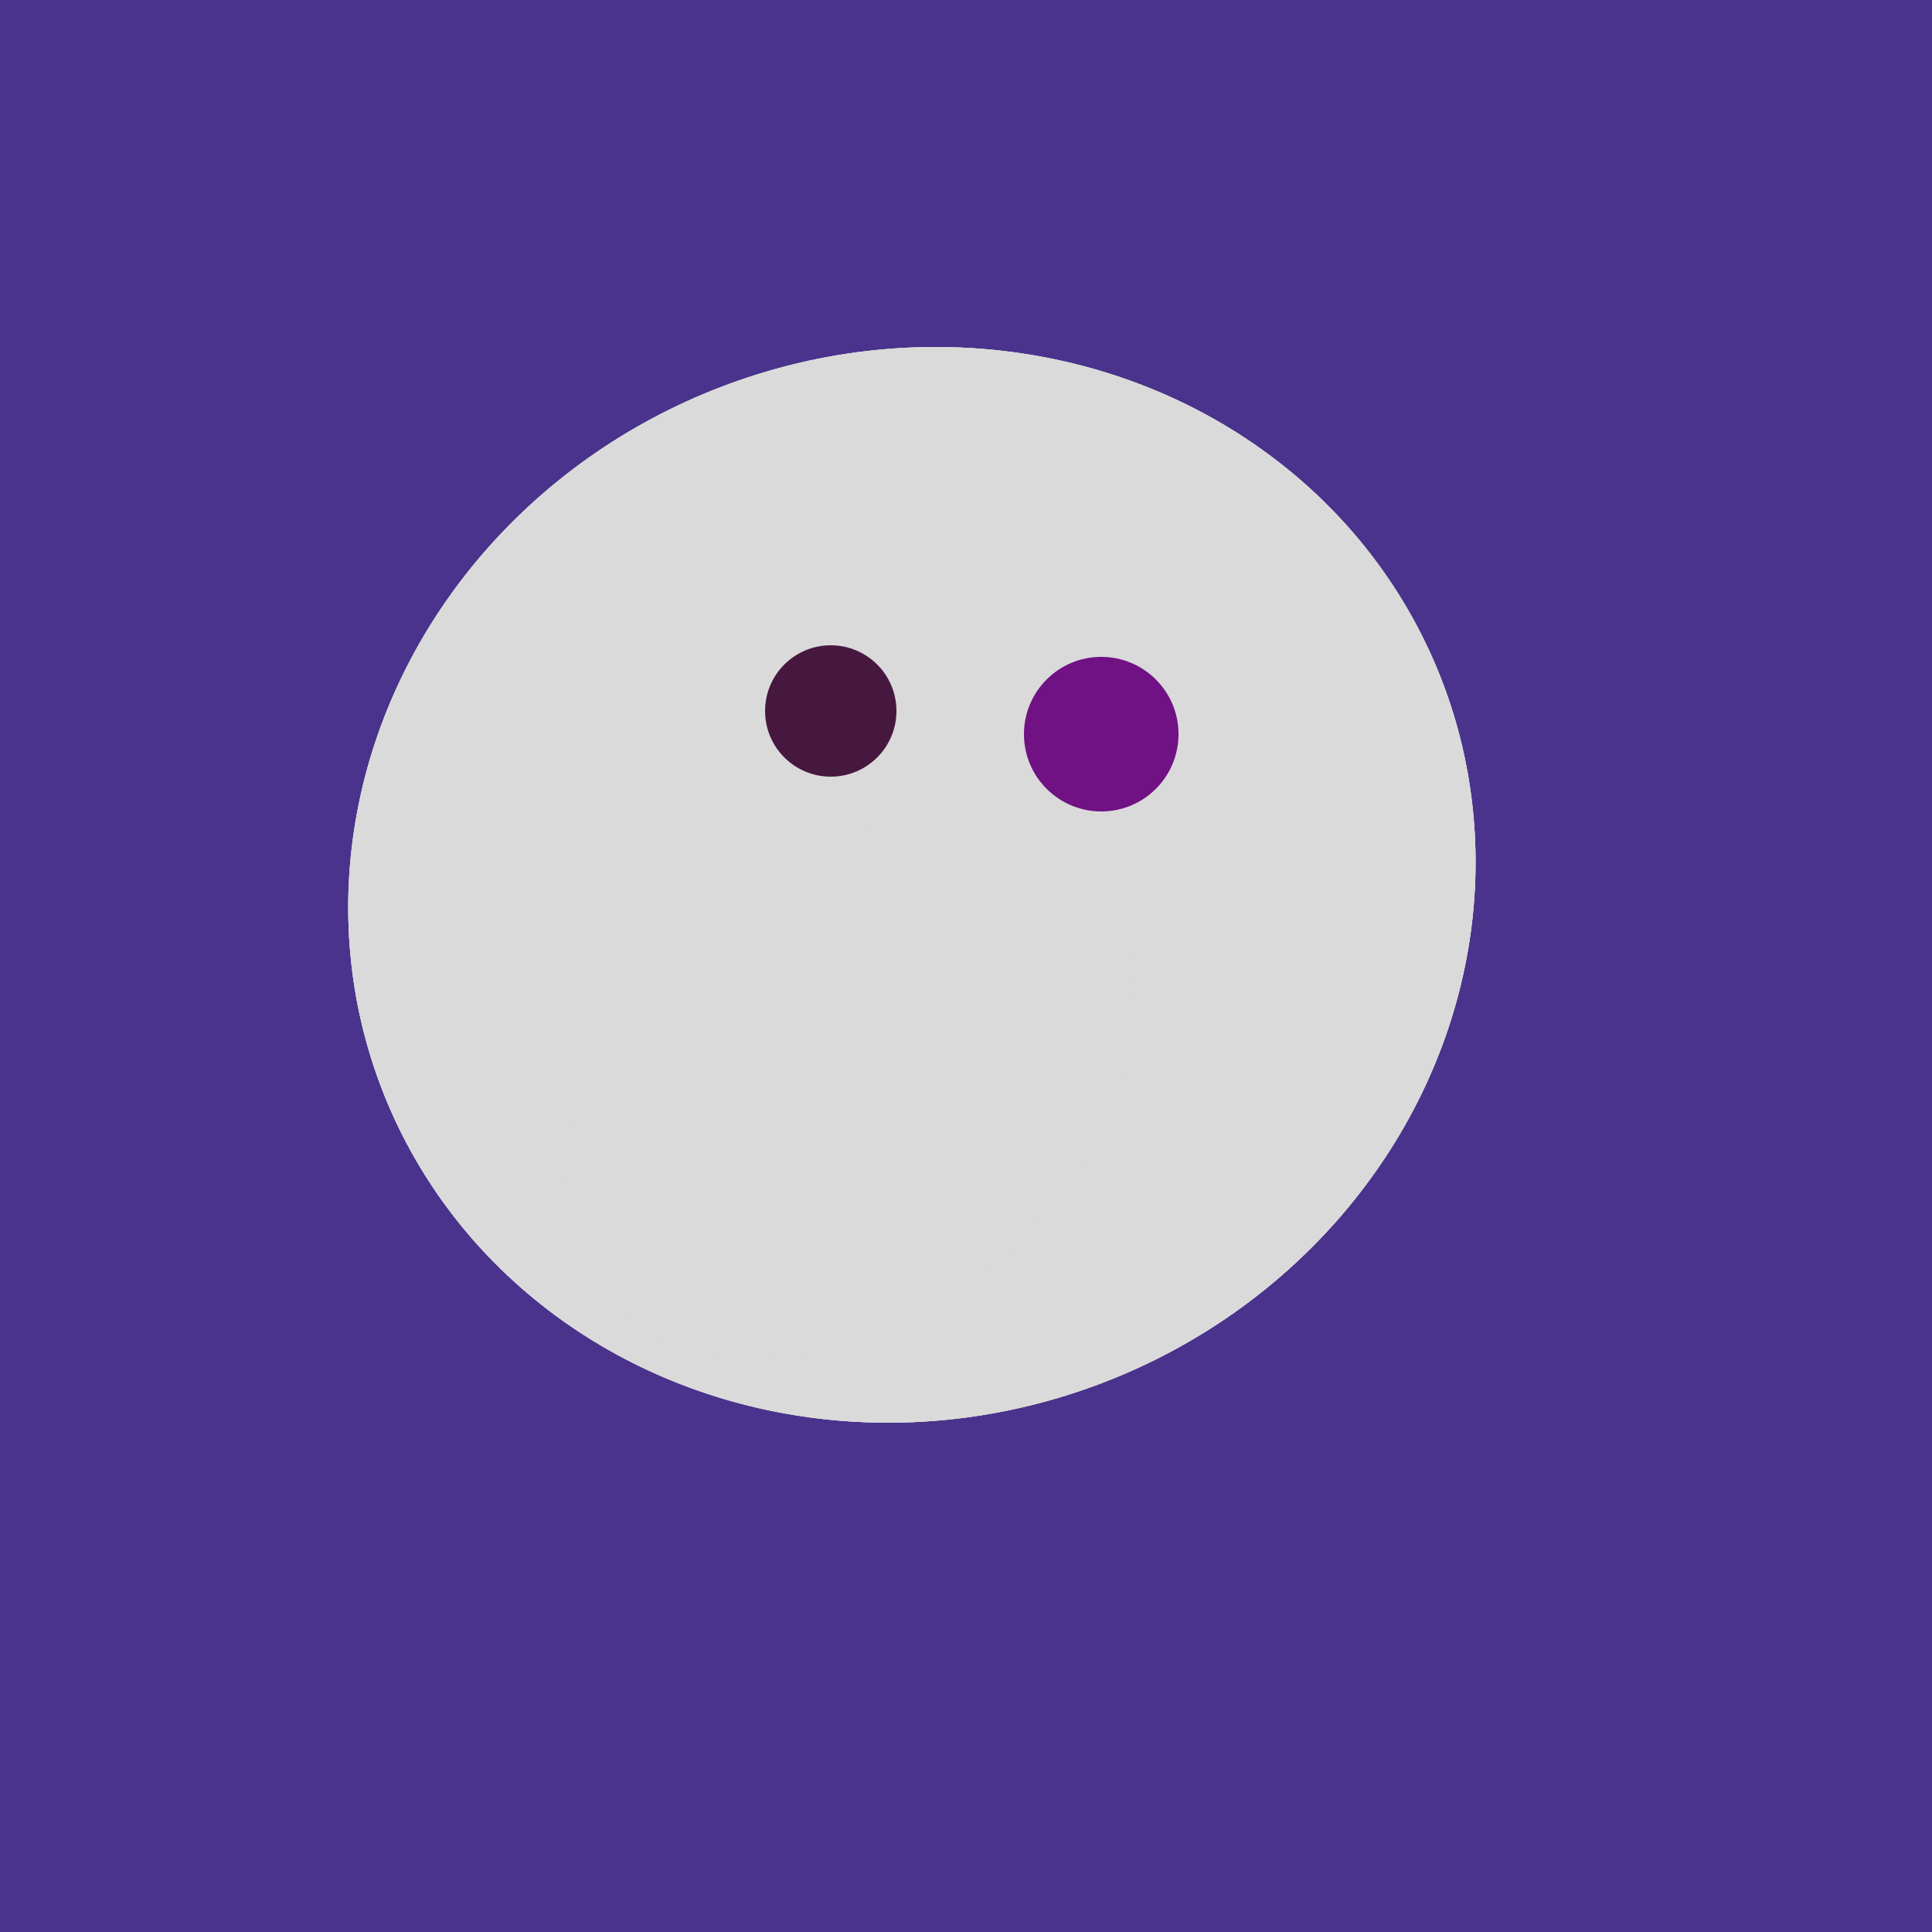 <svg width="500" height="500" xmlns="http://www.w3.org/2000/svg"><rect width="500" height="500" fill="#4a338c"/><ellipse cx="236" cy="229" rx="138" ry="147" transform="rotate(69, 236, 229)" fill="rgb(218,218,218)"/><ellipse cx="220" cy="281" rx="59" ry="83" transform="rotate(229, 220, 281)" fill="rgb(218,218,218)"/><ellipse cx="236" cy="229" rx="138" ry="147" transform="rotate(69, 236, 229)" fill="rgb(218,218,218)"/><ellipse cx="220" cy="281" rx="59" ry="83" transform="rotate(229, 220, 281)" fill="rgb(218,218,218)"/><ellipse cx="236" cy="229" rx="138" ry="147" transform="rotate(69, 236, 229)" fill="rgb(218,218,218)"/><ellipse cx="220" cy="281" rx="59" ry="83" transform="rotate(229, 220, 281)" fill="rgb(218,218,218)"/><circle cx="215" cy="184" r="17" fill="rgb(71,24,63)" /><circle cx="285" cy="190" r="20" fill="rgb(112,17,132)" /></svg>